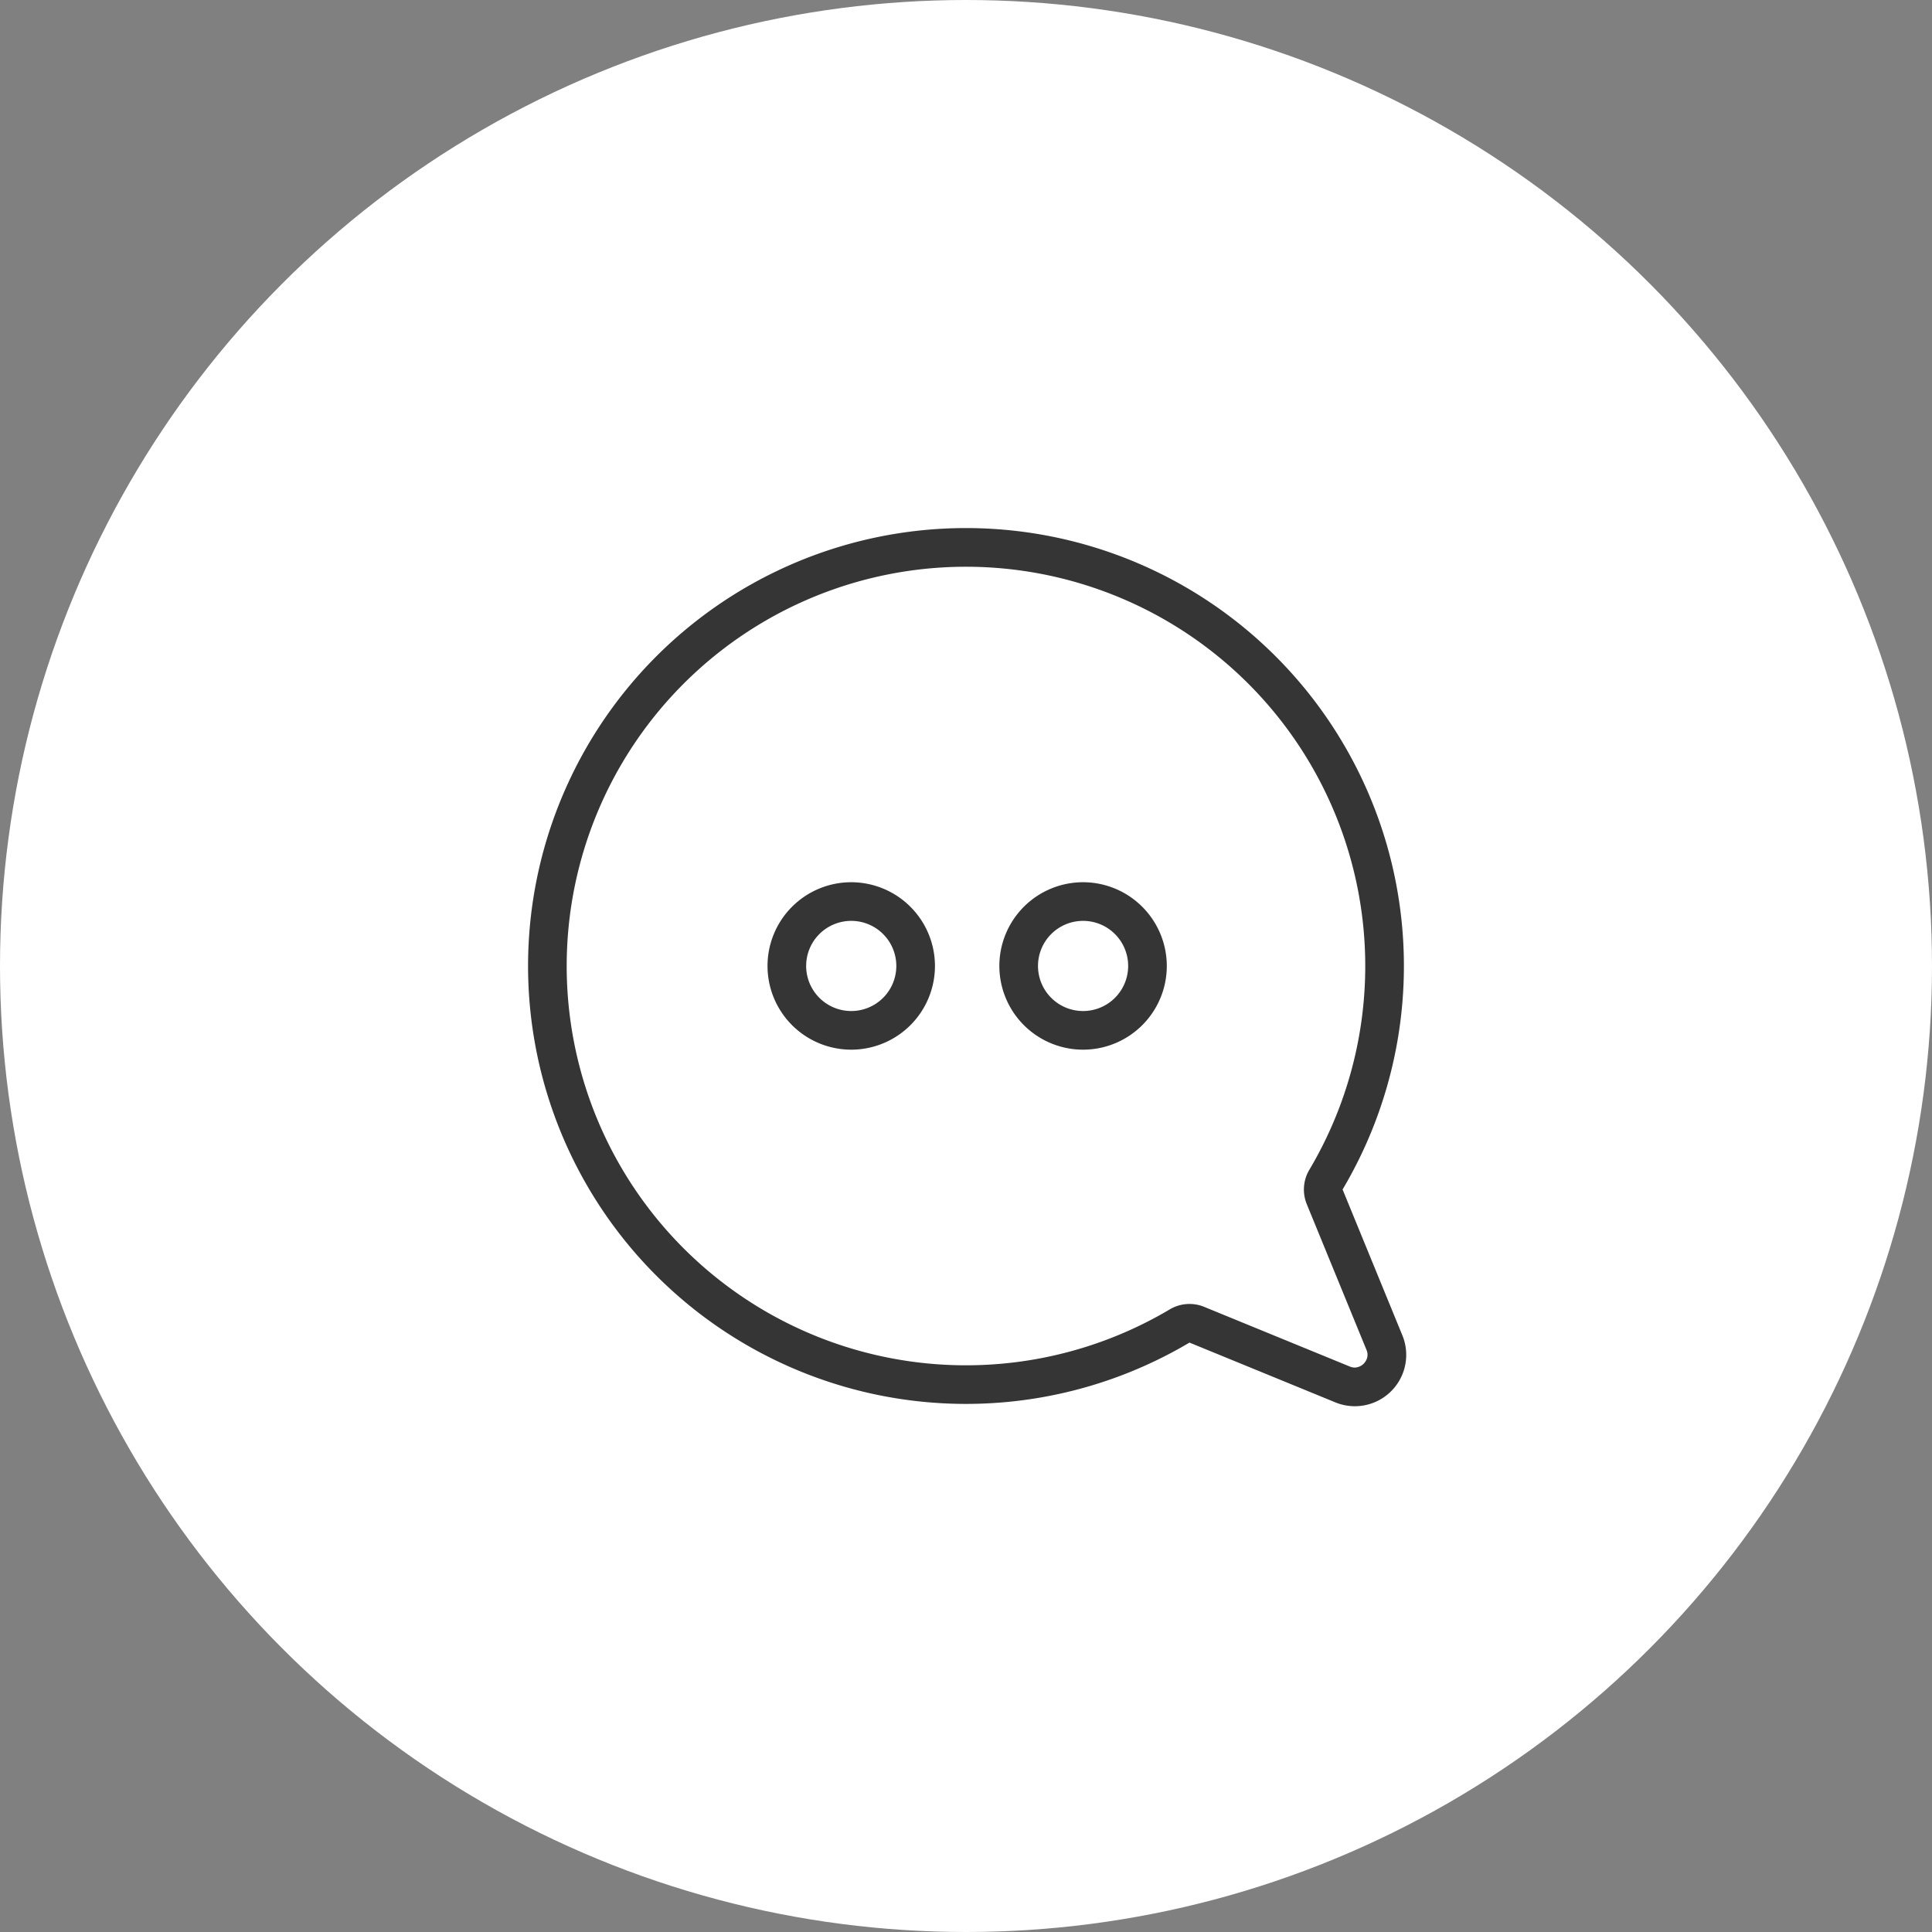 <svg xmlns="http://www.w3.org/2000/svg" width="150" height="150" viewBox="0 0 150 150">
  <rect x="0" y="0" width="150" height="150" fill="#808080" stroke="none"/>
  <g id="グループ_9" data-name="グループ 9" transform="translate(5 -5079)">
    <circle id="楕円形_8" data-name="楕円形 8" cx="75" cy="75" r="75" transform="translate(-5 5079)" fill="#fff"/>
    <g id="グループ_6" data-name="グループ 6" transform="translate(-1685 1846)">
      <path id="パス_86" data-name="パス 86" d="M2917.09,551.5a6.5,6.5,0,1,0,6.5,6.5,6.507,6.507,0,0,0-6.5-6.5m0,10a3.5,3.5,0,1,1,3.5-3.5,3.5,3.5,0,0,1-3.5,3.5" transform="translate(-1153 2749.996)" fill="#353535"/>
      <path id="パス_87" data-name="パス 87" d="M2899.09,551.5a6.5,6.5,0,1,0,6.5,6.5,6.507,6.507,0,0,0-6.5-6.5m0,10a3.5,3.5,0,1,1,3.5-3.5,3.5,3.5,0,0,1-3.5,3.5" transform="translate(-1153 2749.996)" fill="#353535"/>
      <path id="パス_88" data-name="パス 88" d="M2941.869,586.655l-4.631-11.3a34,34,0,1,0-11.887,11.887l11.3,4.631a3.987,3.987,0,0,0,5.218-5.218m-2.856,2.056a1.031,1.031,0,0,1-.825.472,1.06,1.06,0,0,1-.4-.086l-11.3-4.631a3,3,0,0,0-2.671.2,31,31,0,1,1,10.841-10.841,3,3,0,0,0-.2,2.671l4.631,11.3a.928.928,0,0,1-.08.919" transform="translate(-1153 2749.996)" fill="#353535"/>
    </g>
  </g>
</svg>
